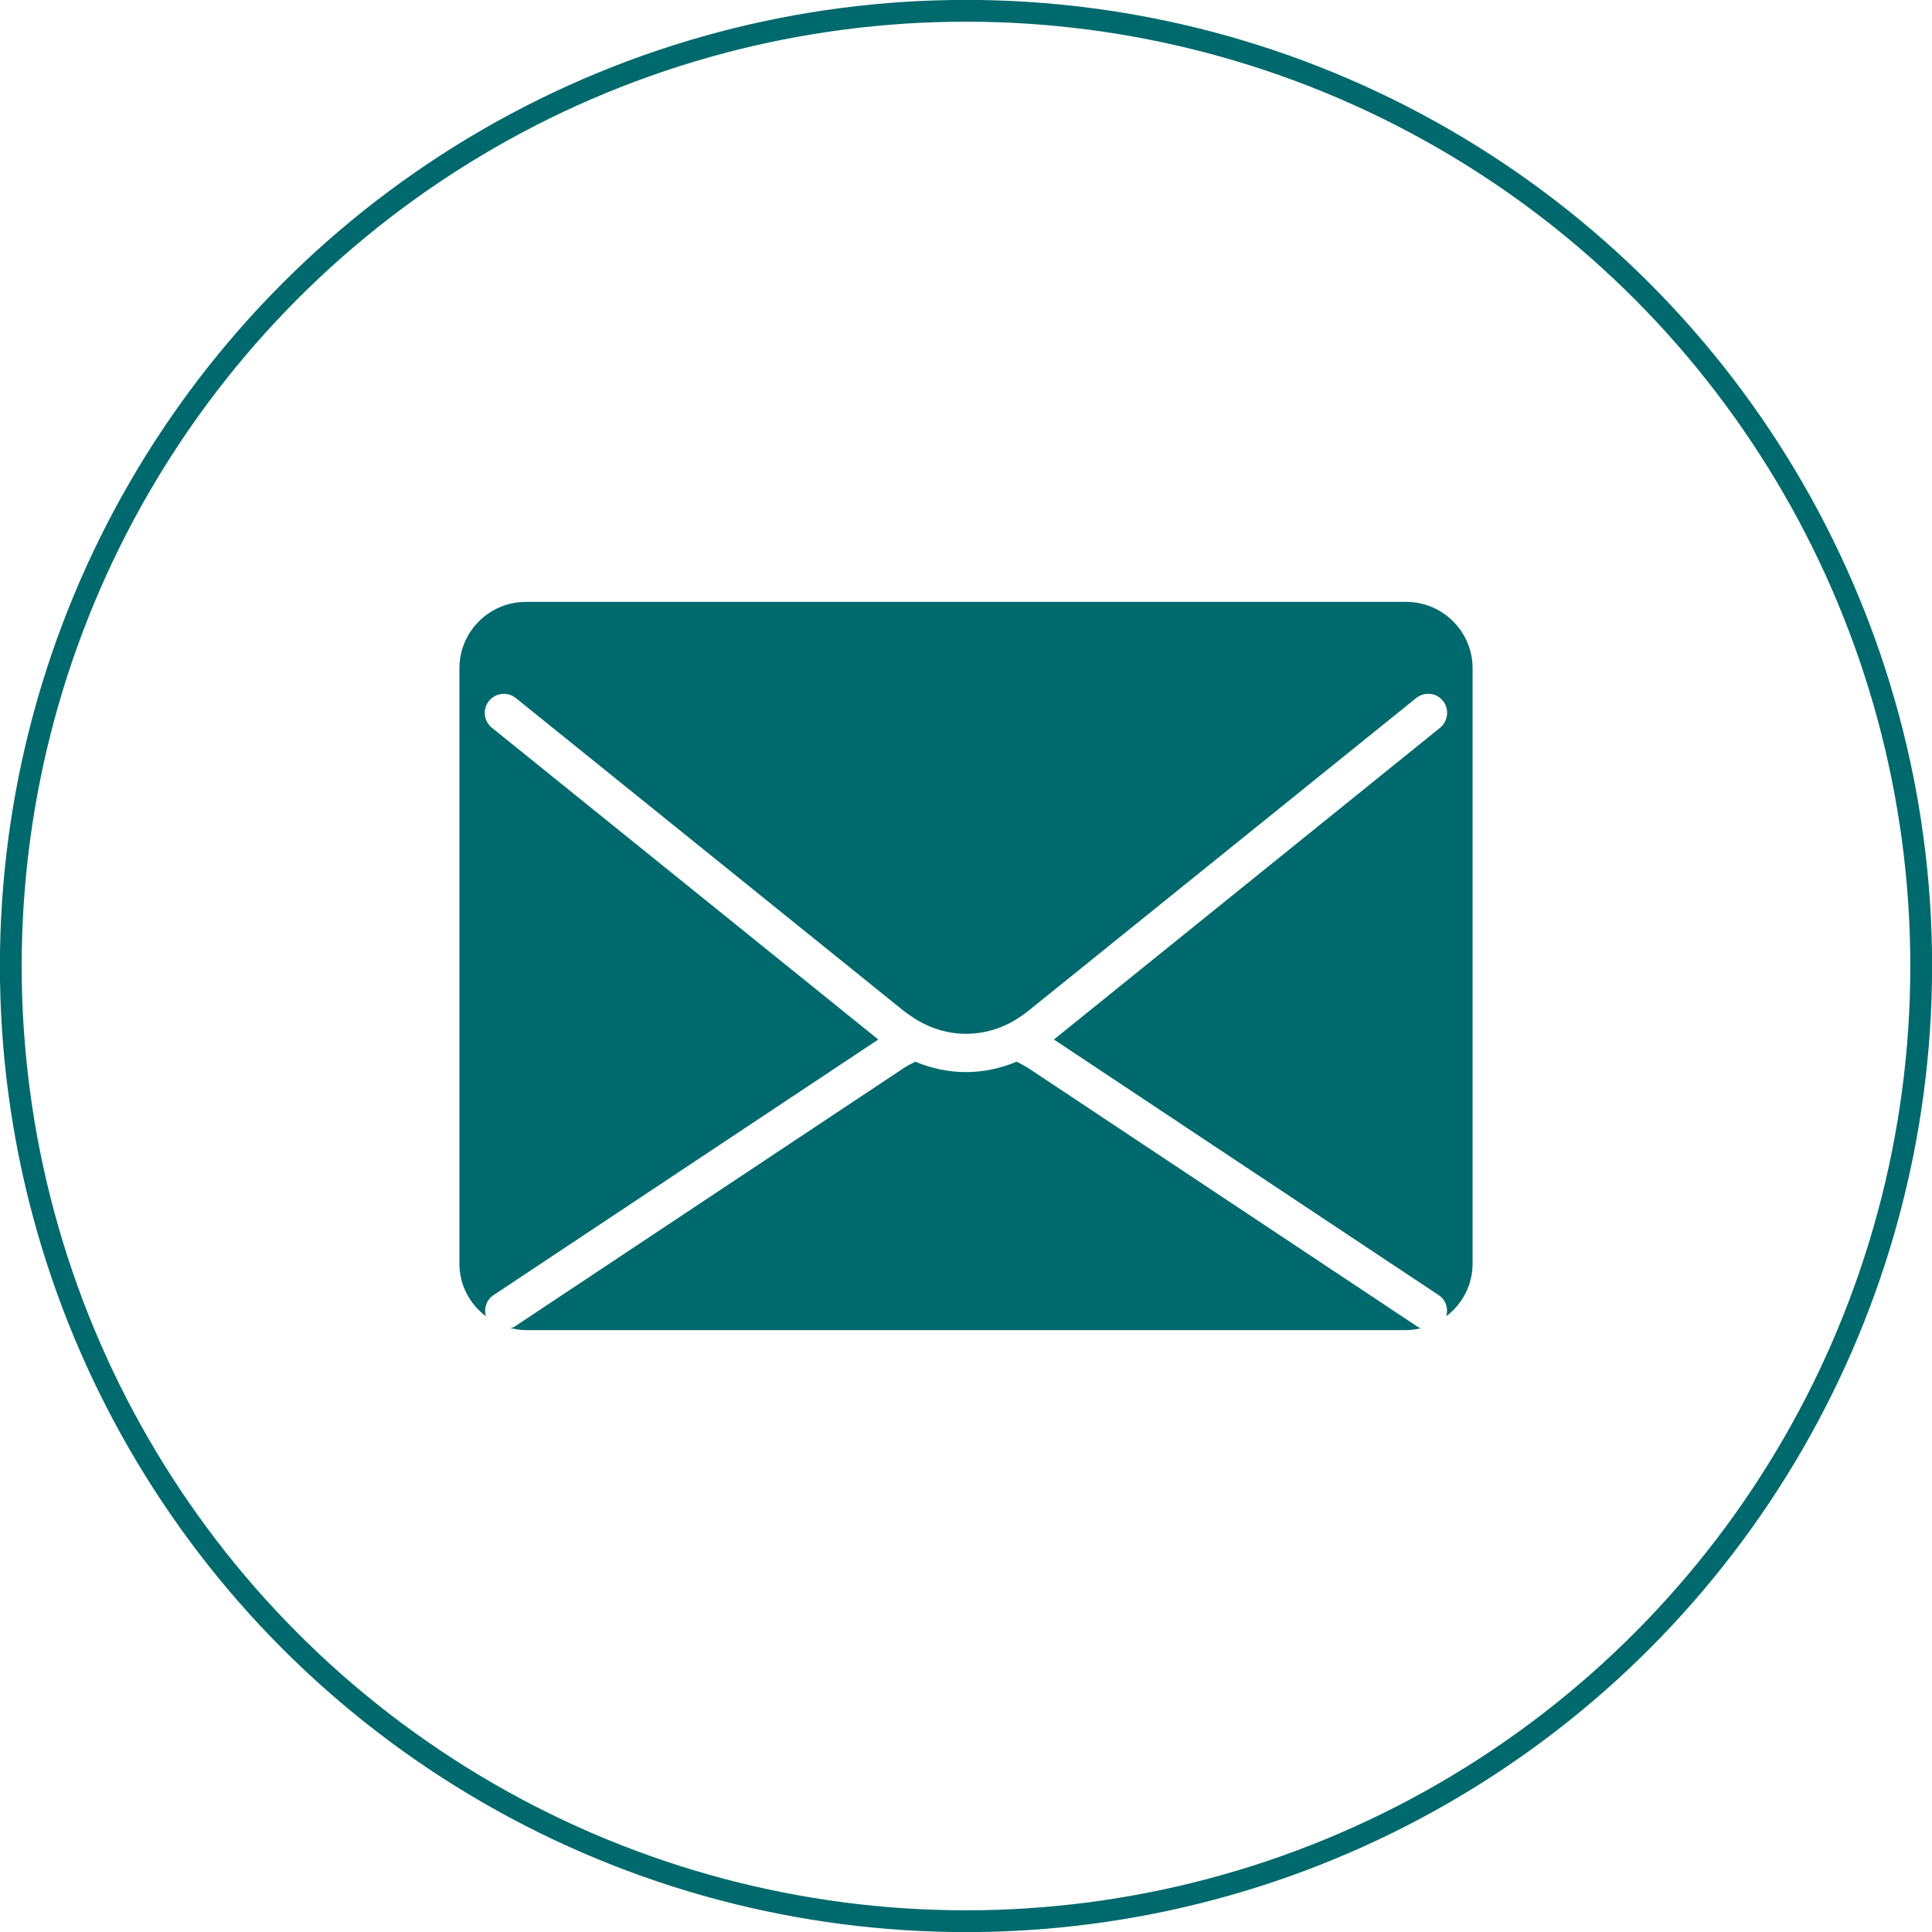 <?xml version="1.0" encoding="UTF-8"?><svg id="b" xmlns="http://www.w3.org/2000/svg" width="101.98" height="101.98" viewBox="0 0 101.98 101.98"><g id="c"><path d="M54.37,56.44c-.23-.15-.46-.28-.71-.4-.83.35-1.73.55-2.67.55h0c-.94,0-1.84-.2-2.68-.55-.24.12-.48.25-.7.4l-20.47,13.6c-.06.04-.14.04-.2.06.26.06.53.11.82.11h46.46c.27,0,.53-.04.79-.1-.06-.02-.11-.03-.17-.07l-20.47-13.6ZM74.22,31.77H27.76c-1.94,0-3.51,1.57-3.51,3.51v31.42c0,1.14.55,2.14,1.4,2.78-.12-.41.02-.86.39-1.11l20.32-13.5-20.4-16.46c-.43-.35-.5-.98-.15-1.41.35-.43.98-.5,1.41-.16l20.47,16.51c.23.18.47.34.71.49.79.47,1.67.73,2.59.73s1.8-.25,2.6-.73c.24-.15.48-.31.7-.49l20.47-16.51h0c.43-.34,1.07-.28,1.41.16.34.43.27,1.06-.15,1.41l-20.39,16.46,20.32,13.5h0c.37.25.51.7.39,1.11.84-.64,1.39-1.64,1.39-2.78v-31.42c0-1.94-1.57-3.51-3.51-3.51Z" fill="#00696d"/><circle cx="50.99" cy="50.99" r="50.42" fill="none" stroke="#00696d" stroke-miterlimit="10" stroke-width="1.15"/></g></svg>